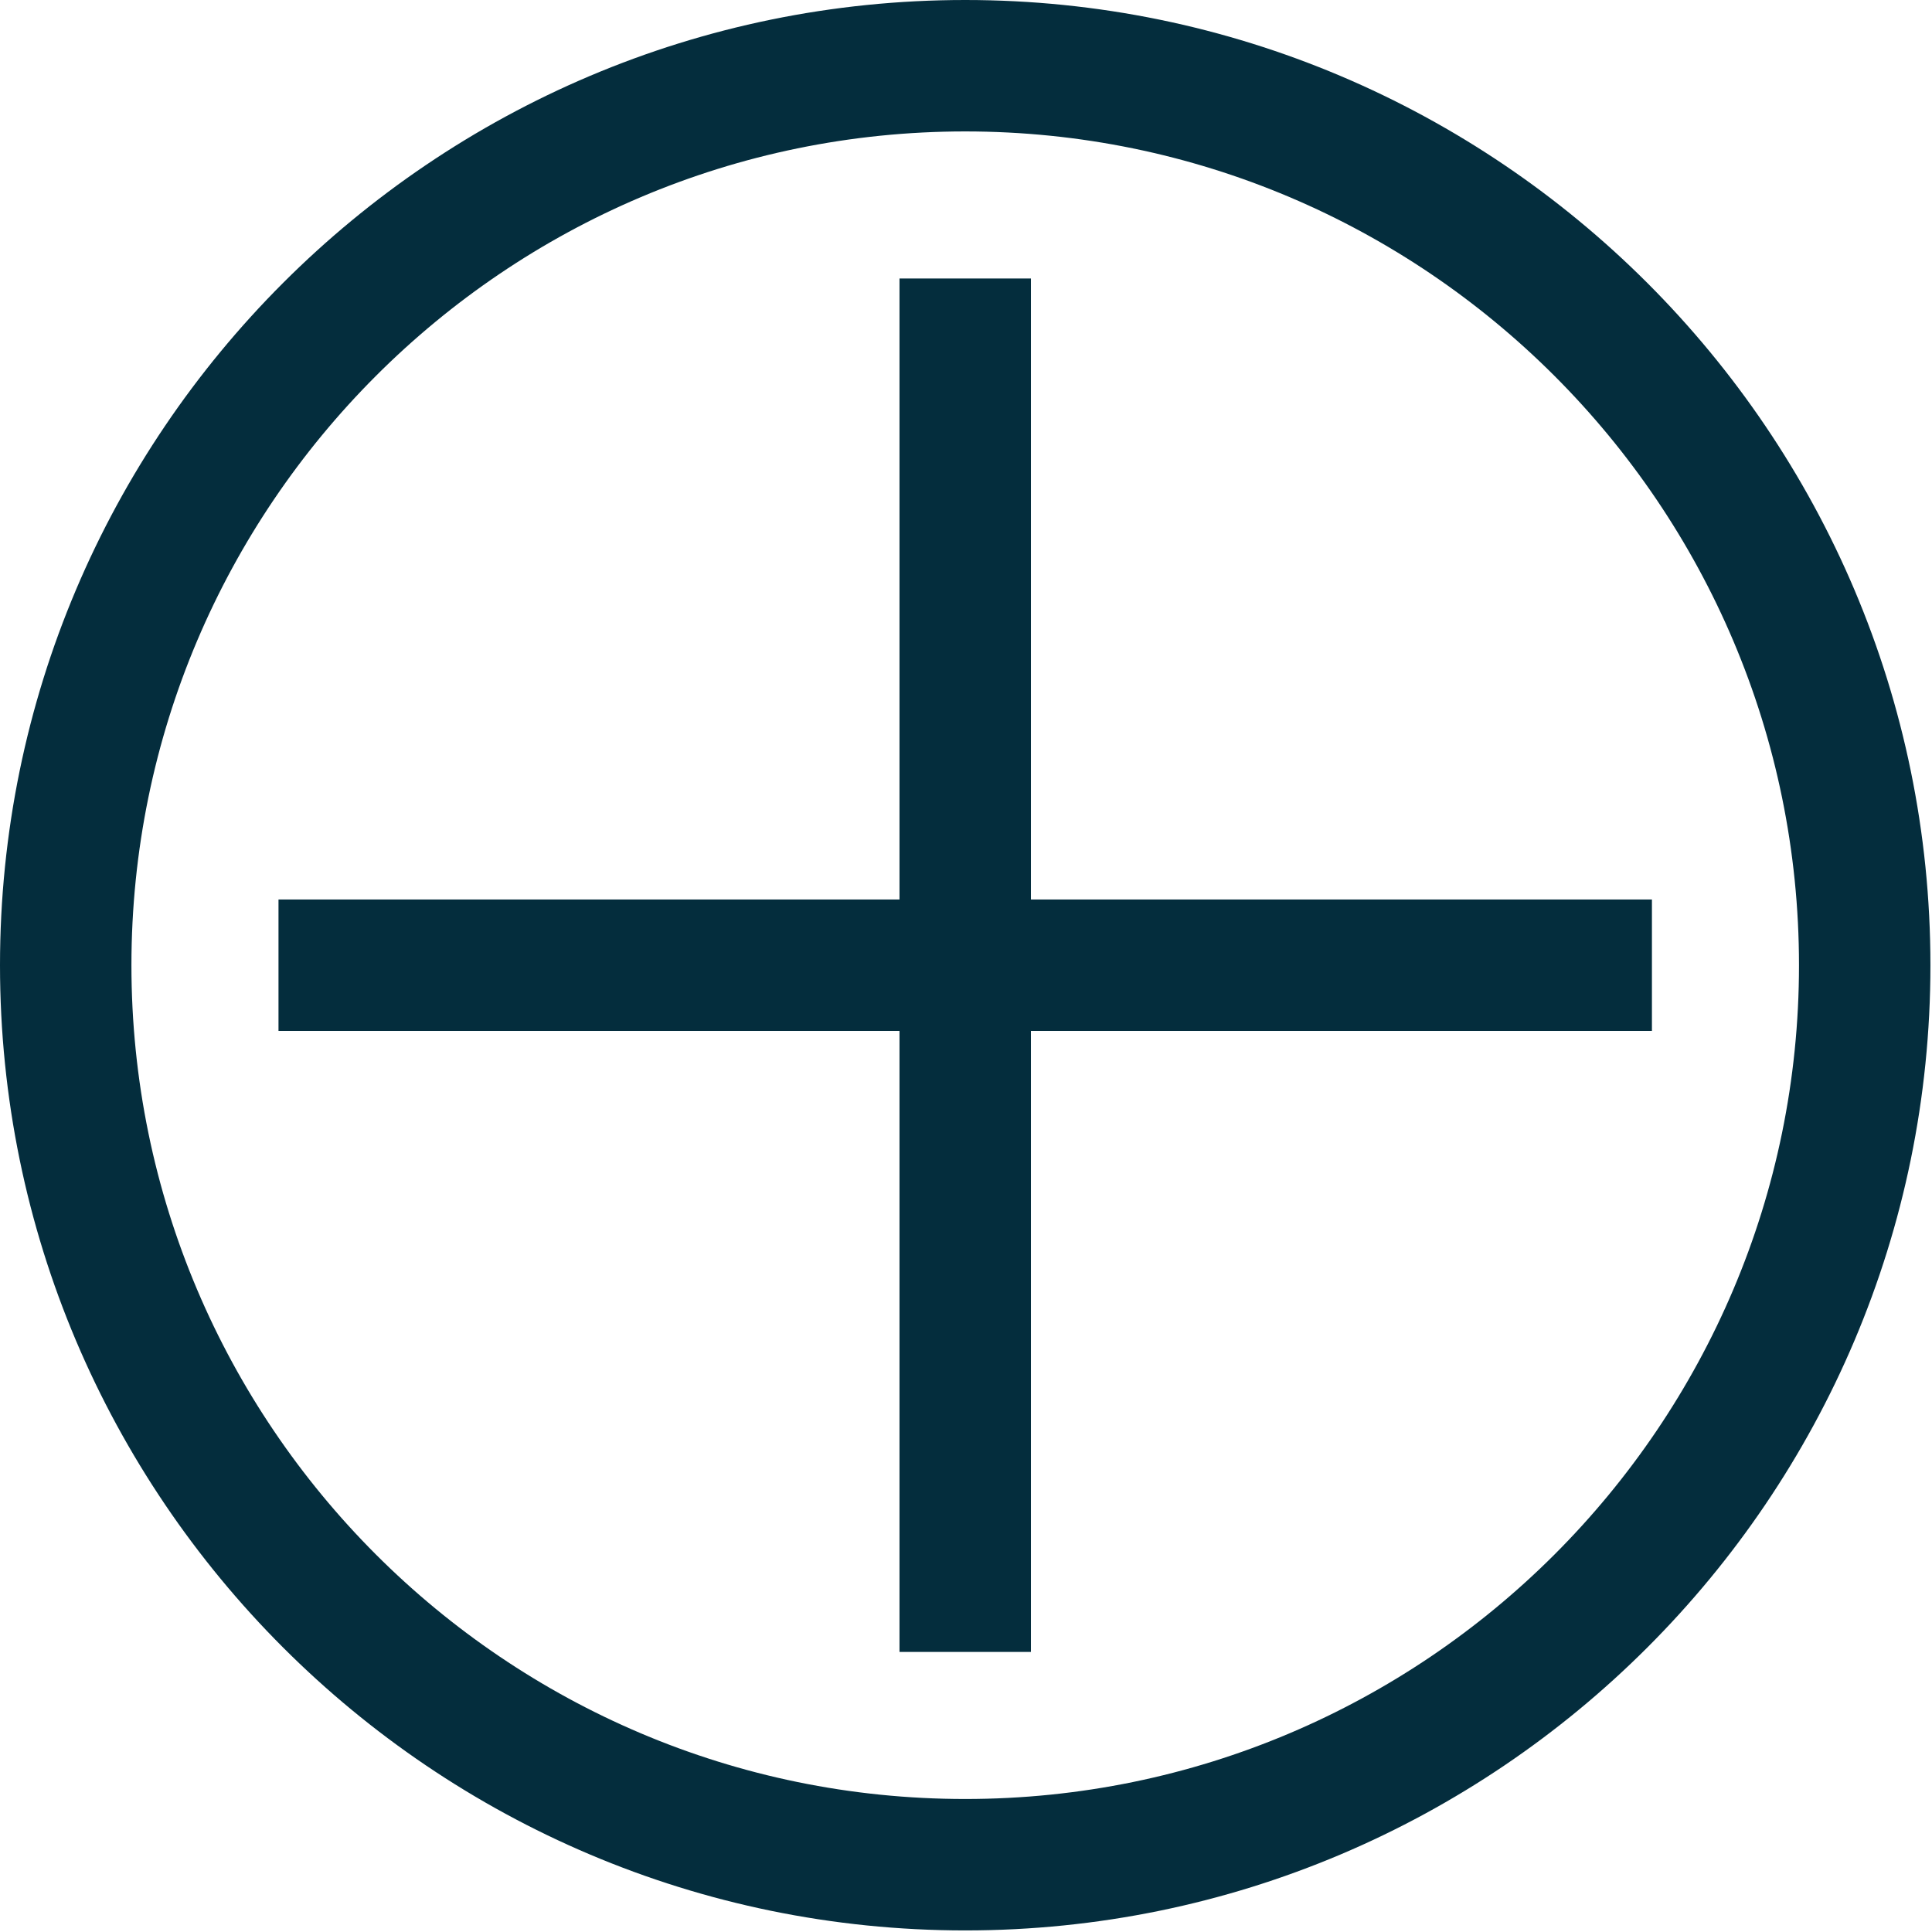 <svg width="147" height="147" viewBox="0 0 147 147" fill="none" xmlns="http://www.w3.org/2000/svg">
<g clip-path="url(#clip0_394_250)">
<path d="M73.44 0C32.94 0 0 32.94 0 73.44C0 113.94 32.94 146.88 73.44 146.88C113.94 146.88 146.88 113.94 146.88 73.44C146.88 32.94 113.93 0 73.44 0ZM73.44 136.88C38.46 136.88 10 108.42 10 73.44C10 38.46 38.46 10 73.44 10C108.42 10 136.88 38.46 136.88 73.44C136.88 108.42 108.42 136.88 73.44 136.88Z" fill="#042D3D"/>
<path d="M78.44 68.44V21.19H68.44V68.44H21.19V78.44H68.44V125.69H78.44V78.44H125.69V68.44H78.44Z" fill="#042D3D"/>
</g>
<defs>
<clipPath id="clip0_394_250">
<rect width="146.88" height="146.88" fill="white"/>
</clipPath>
</defs>
</svg>
